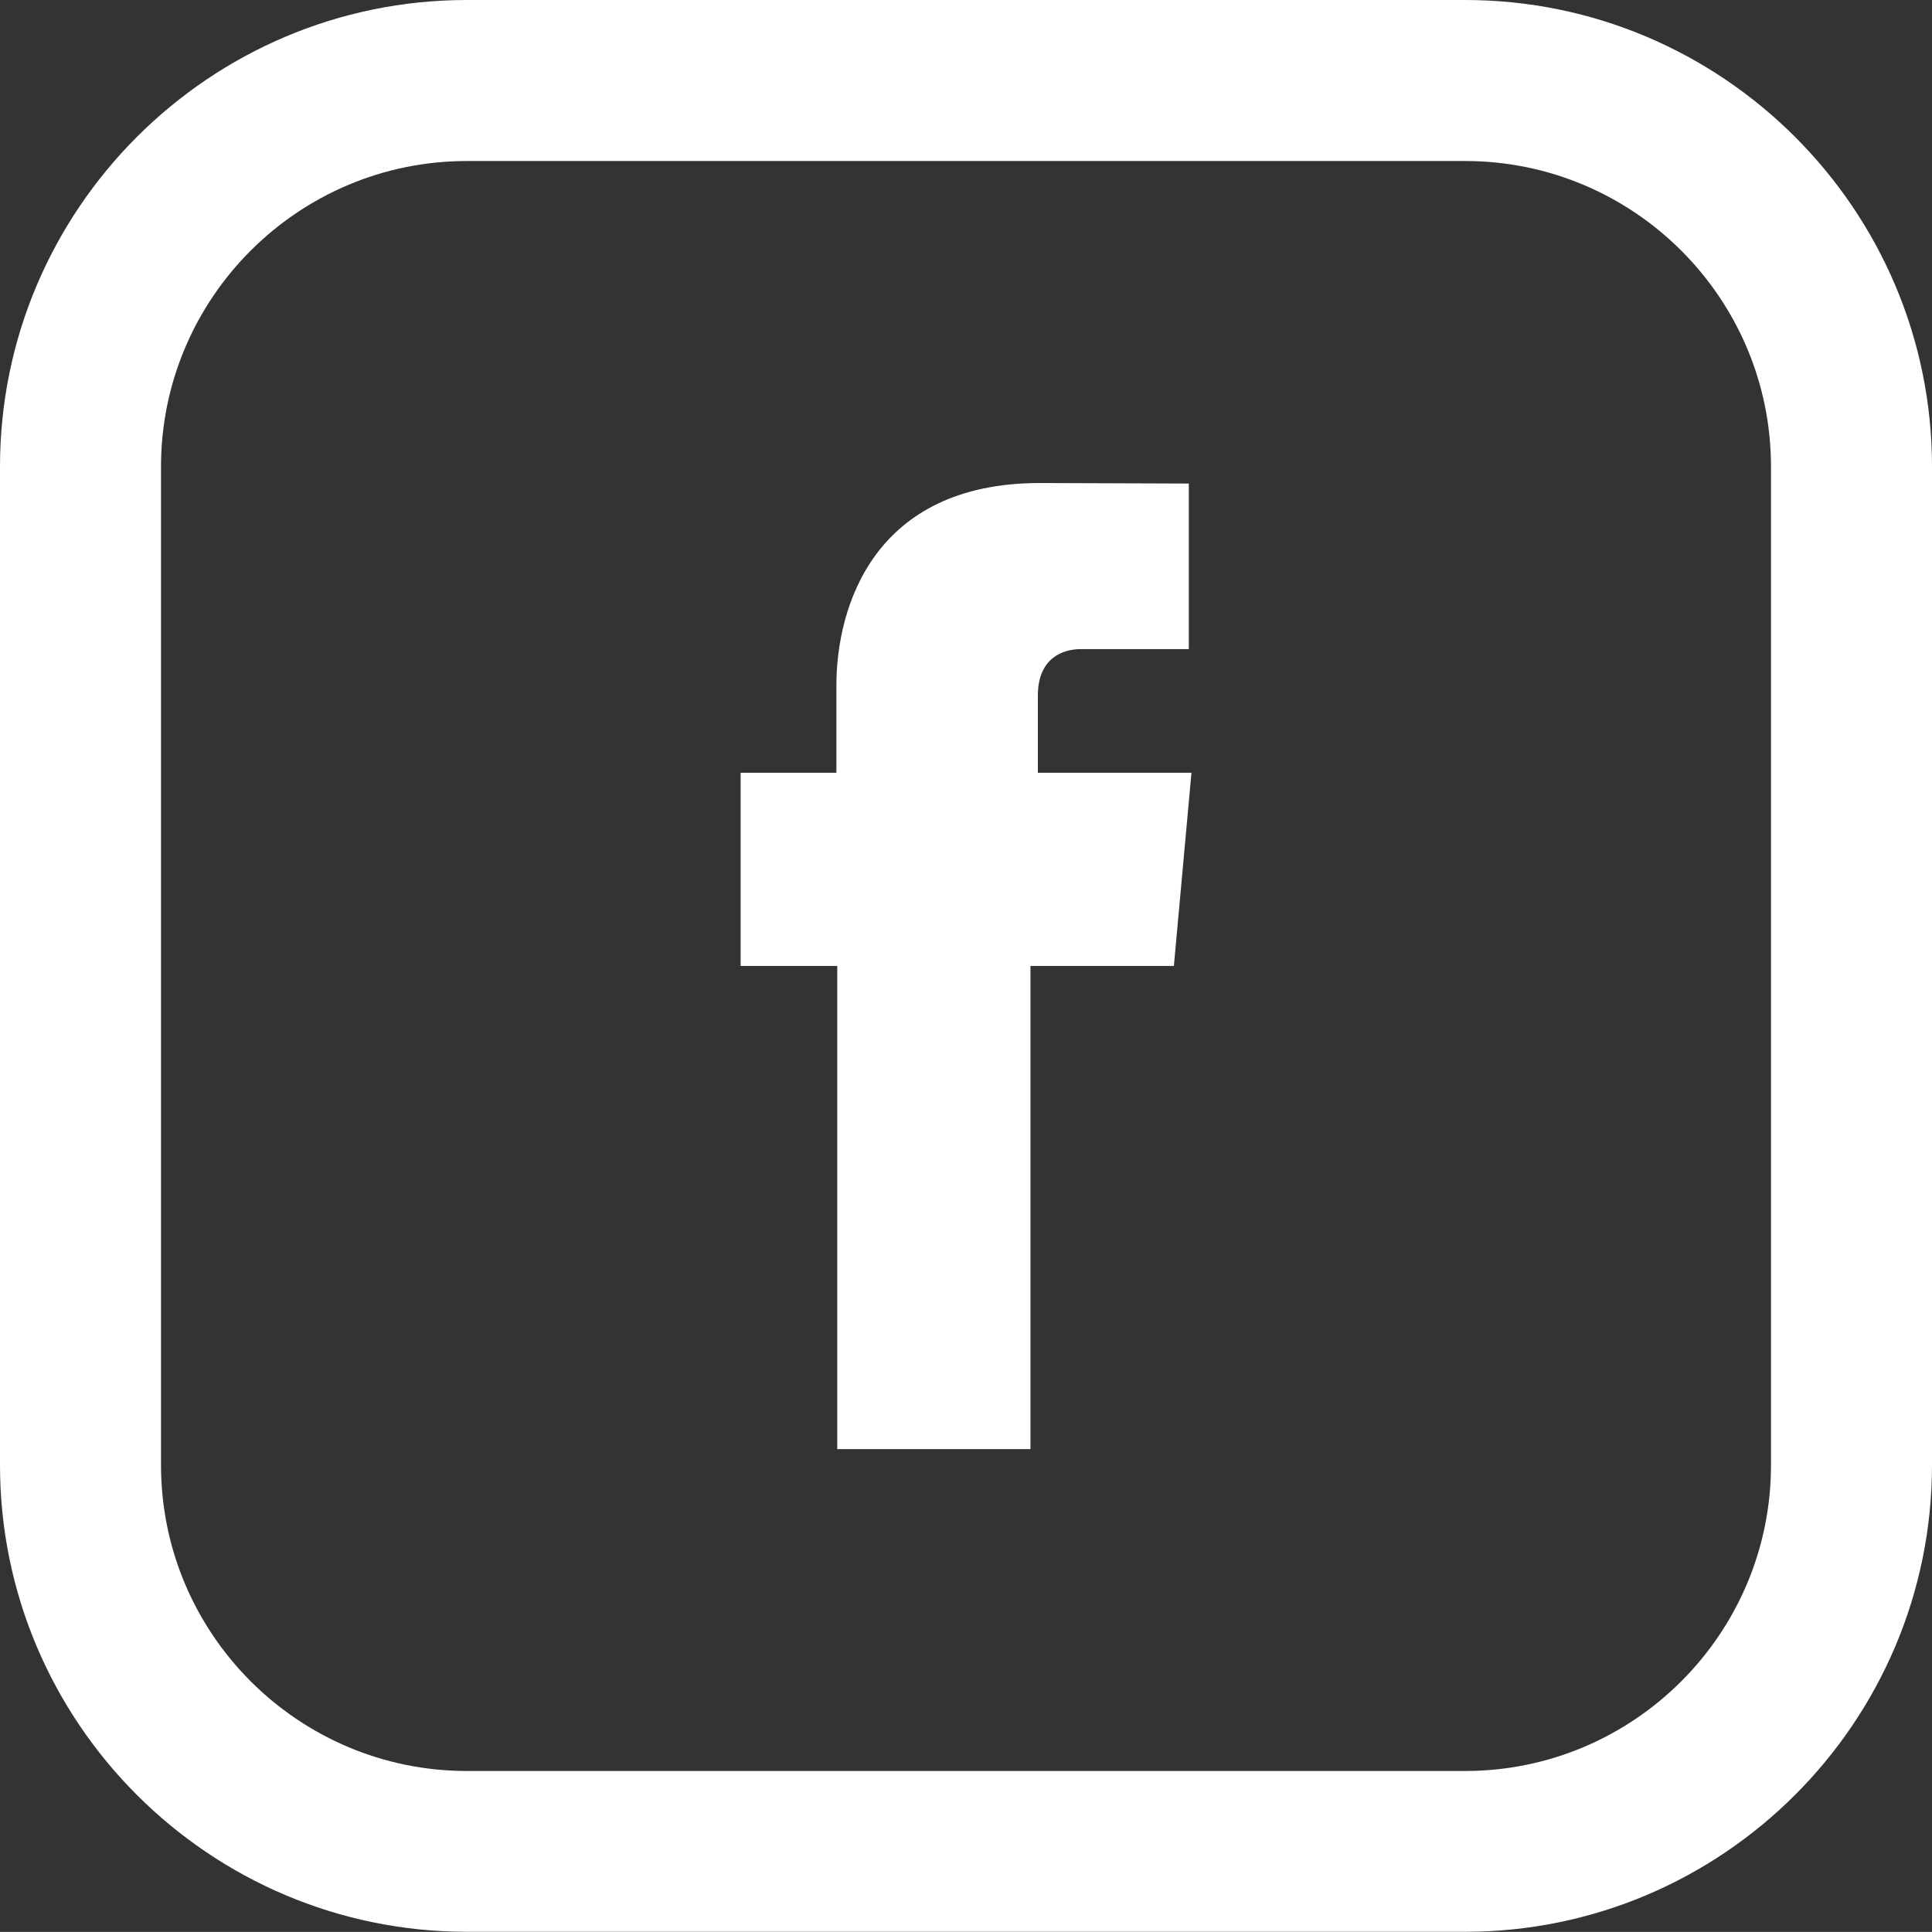 <?xml version="1.0" encoding="utf-8"?>
<!-- Generator: Adobe Illustrator 16.0.0, SVG Export Plug-In . SVG Version: 6.00 Build 0)  -->
<!DOCTYPE svg PUBLIC "-//W3C//DTD SVG 1.1//EN" "http://www.w3.org/Graphics/SVG/1.1/DTD/svg11.dtd">
<svg version="1.1" id="Capa_1" xmlns="http://www.w3.org/2000/svg" xmlns:xlink="http://www.w3.org/1999/xlink" x="0px" y="0px"
	 width="18.239px" height="18.238px" viewBox="0 0 18.239 18.238" enable-background="new 0 0 18.239 18.238" xml:space="preserve">
<rect x="0" y="0" width="18.239" height="18.238" fill="#333333" stroke="none"/>
<path fill="#FFFFFF" d="M16.719,13.831c0,1.593-1.296,2.888-2.888,2.888H4.408c-1.593,0-2.888-1.295-2.888-2.888V4.406
	c0-1.592,1.295-2.886,2.888-2.886h9.423c1.592,0,2.888,1.294,2.888,2.886V13.831z M13.831,0H4.408C1.977,0,0,1.978,0,4.406v9.424
	c0,2.431,1.977,4.407,4.408,4.407h9.423c2.43,0,4.408-1.977,4.408-4.407V4.406C18.239,1.978,16.261,0,13.831,0"/>
<path fill="#FFFFFF" d="M9.798,6.566c0-0.355,0.237-0.438,0.403-0.438h1.022V4.565L9.815,4.56c-1.563,0-1.919,1.165-1.919,1.911
	v0.824H6.992v1.824h0.912v4.561h1.824V9.119h1.354l0.166-1.824H9.798V6.566z"/>
<rect fill="none" width="18.239" height="18.238"/>
</svg>
